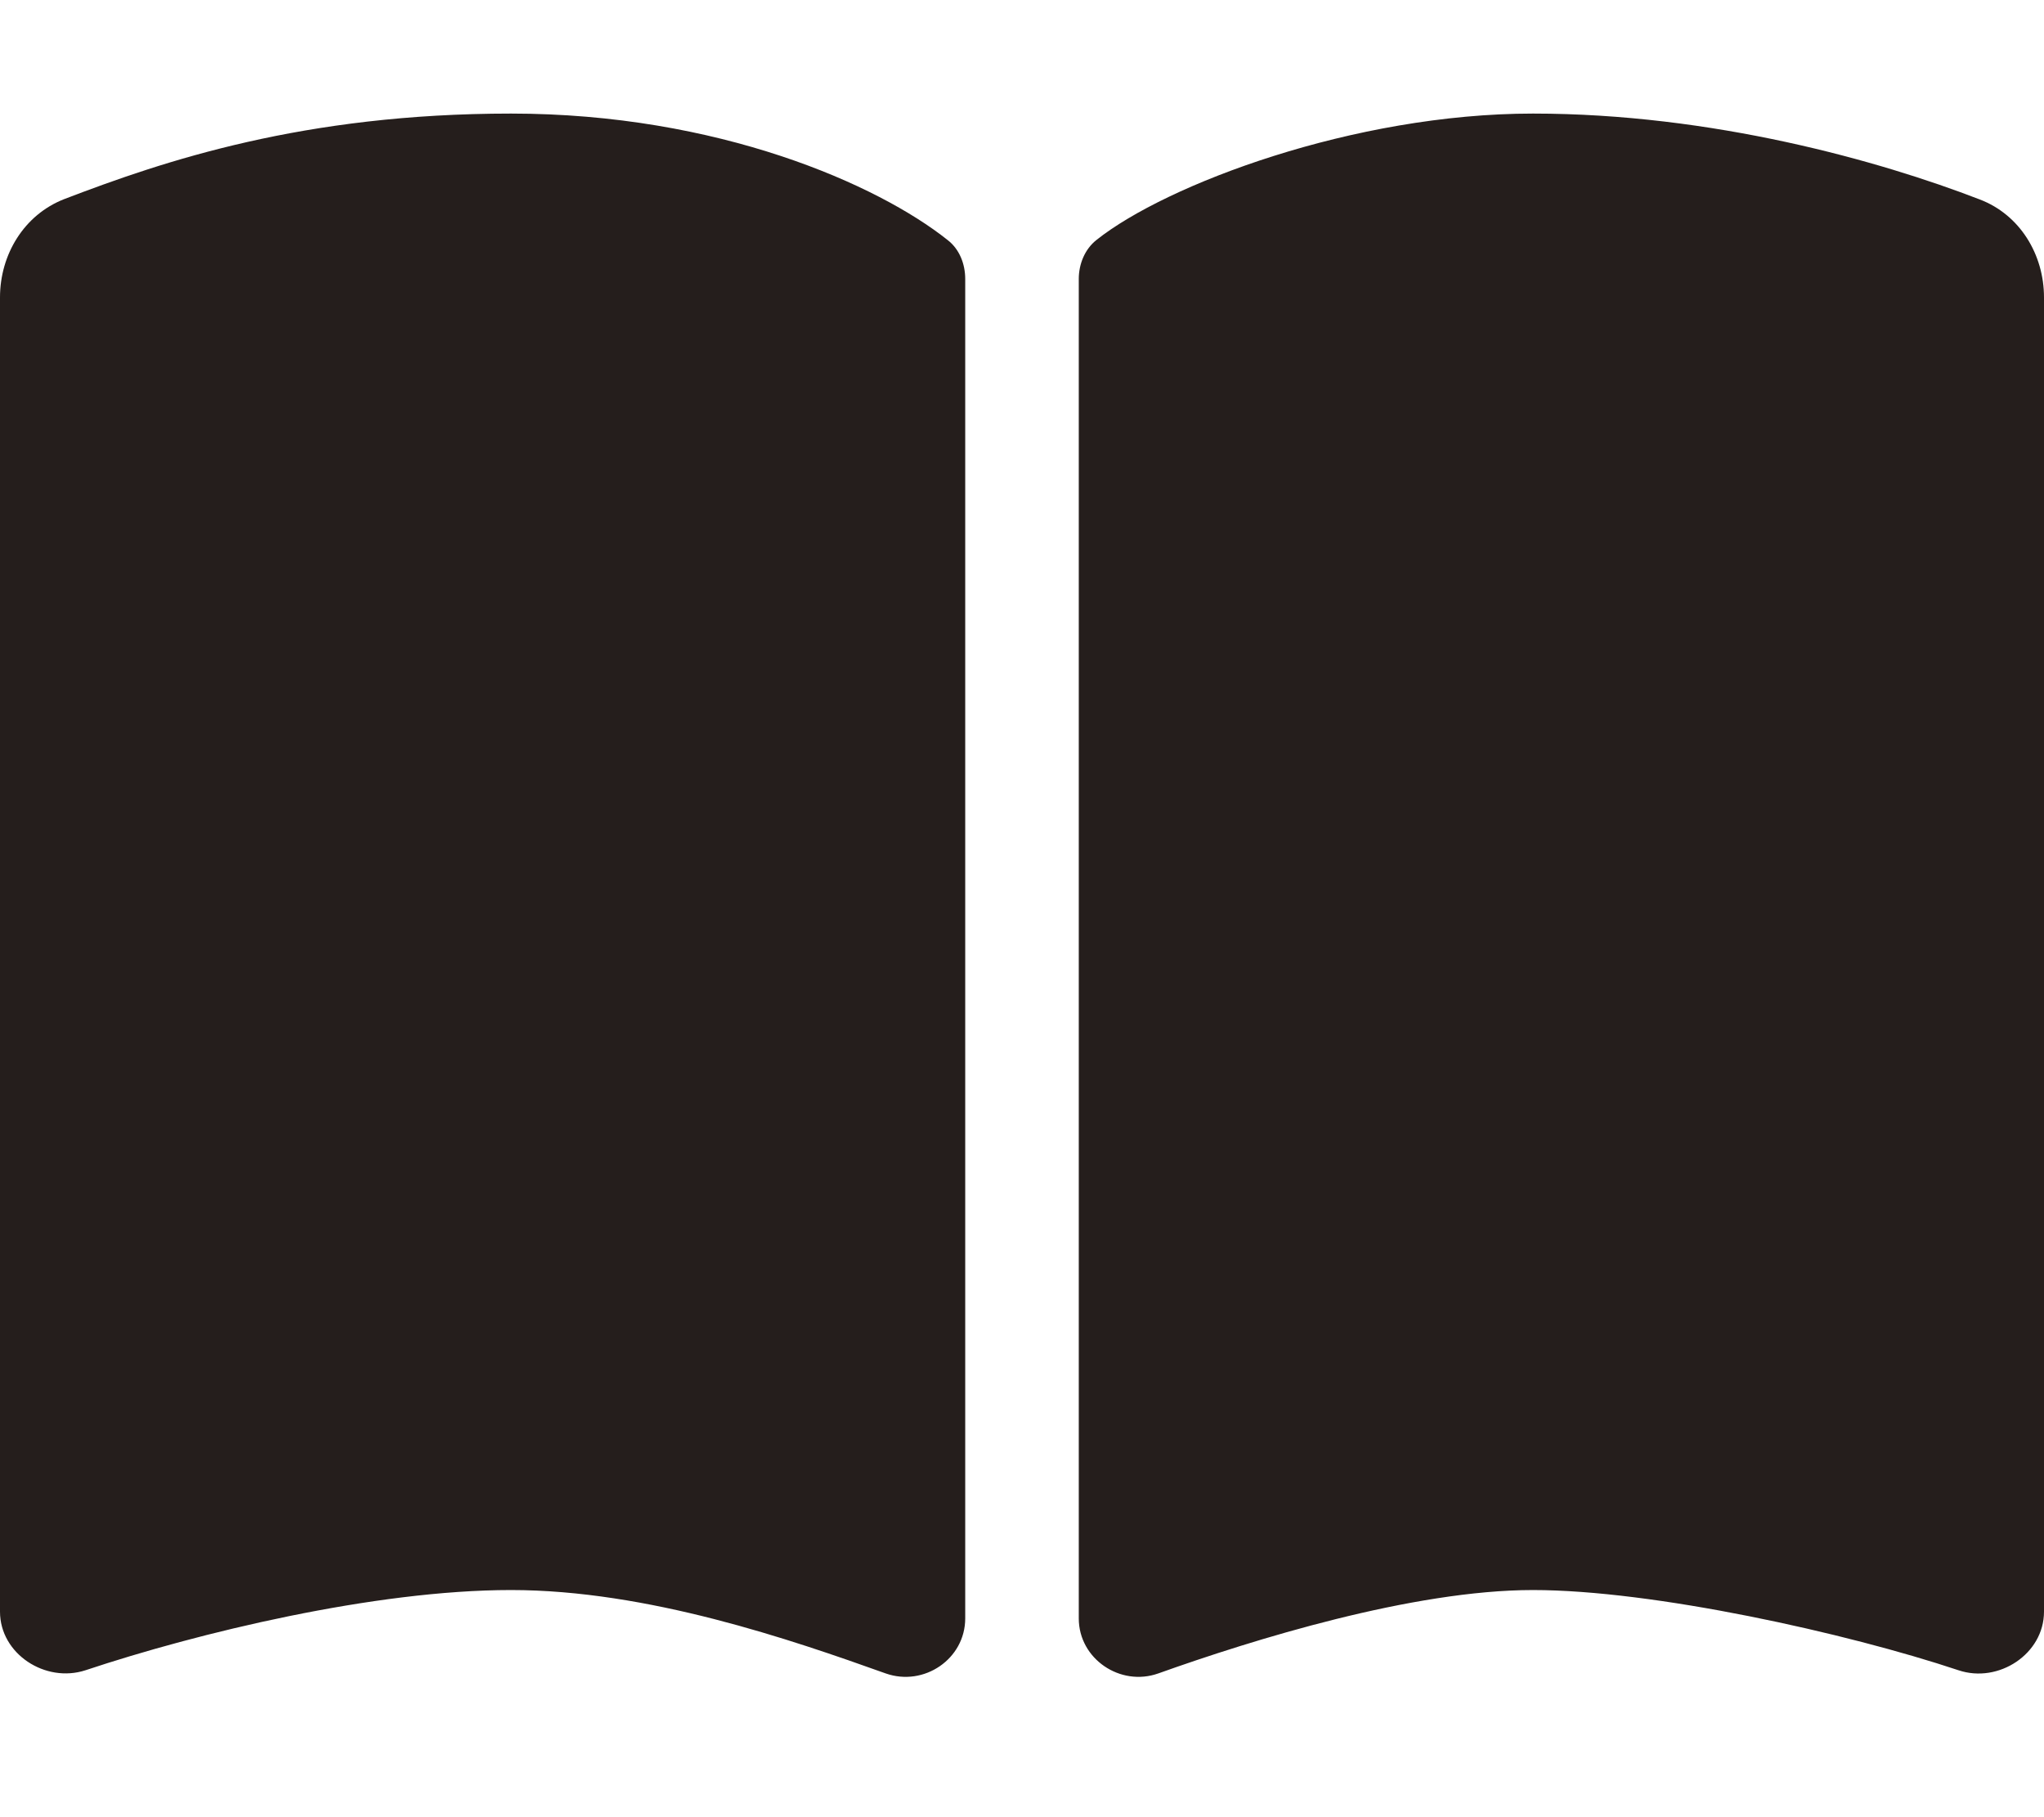<?xml version="1.0" encoding="UTF-8"?>
<svg id="_レイヤー_1" data-name="レイヤー_1" xmlns="http://www.w3.org/2000/svg" version="1.1" viewBox="0 0 576 512">
  <!-- Generator: Adobe Illustrator 29.3.1, SVG Export Plug-In . SVG Version: 2.1.0 Build 151)  -->
  <defs>
    <style>
      .st0 {
        fill: #251e1c;
      }
    </style>
  </defs>
  <path class="st0" d="M249.6,471.5c10.8,3.8,22.4-4.1,22.4-15.5V78.6c0-4.2-1.6-8.4-5-11-19.6-15.6-64.6-35.6-123-35.6s-97.7,13.3-125.9,24.1C6.8,60.5,0,71.7,0,83.8v370.3c0,11.9,12.8,20.2,24.1,16.5,31.5-10.5,81.4-22.6,119.9-22.6s79,14,105.6,23.5ZM326.4,471.5c26.6-9.5,71.7-23.5,105.6-23.5s88.4,12.1,119.9,22.6c11.3,3.8,24.1-4.6,24.1-16.5V83.8c0-12.1-6.8-23.3-18.1-27.6-28.2-10.9-75.4-24.2-125.9-24.2s-103.4,20-123,35.6c-3.3,2.6-5,6.8-5,11v377.4c0,11.4,11.7,19.3,22.4,15.5h0Z"/>
</svg>